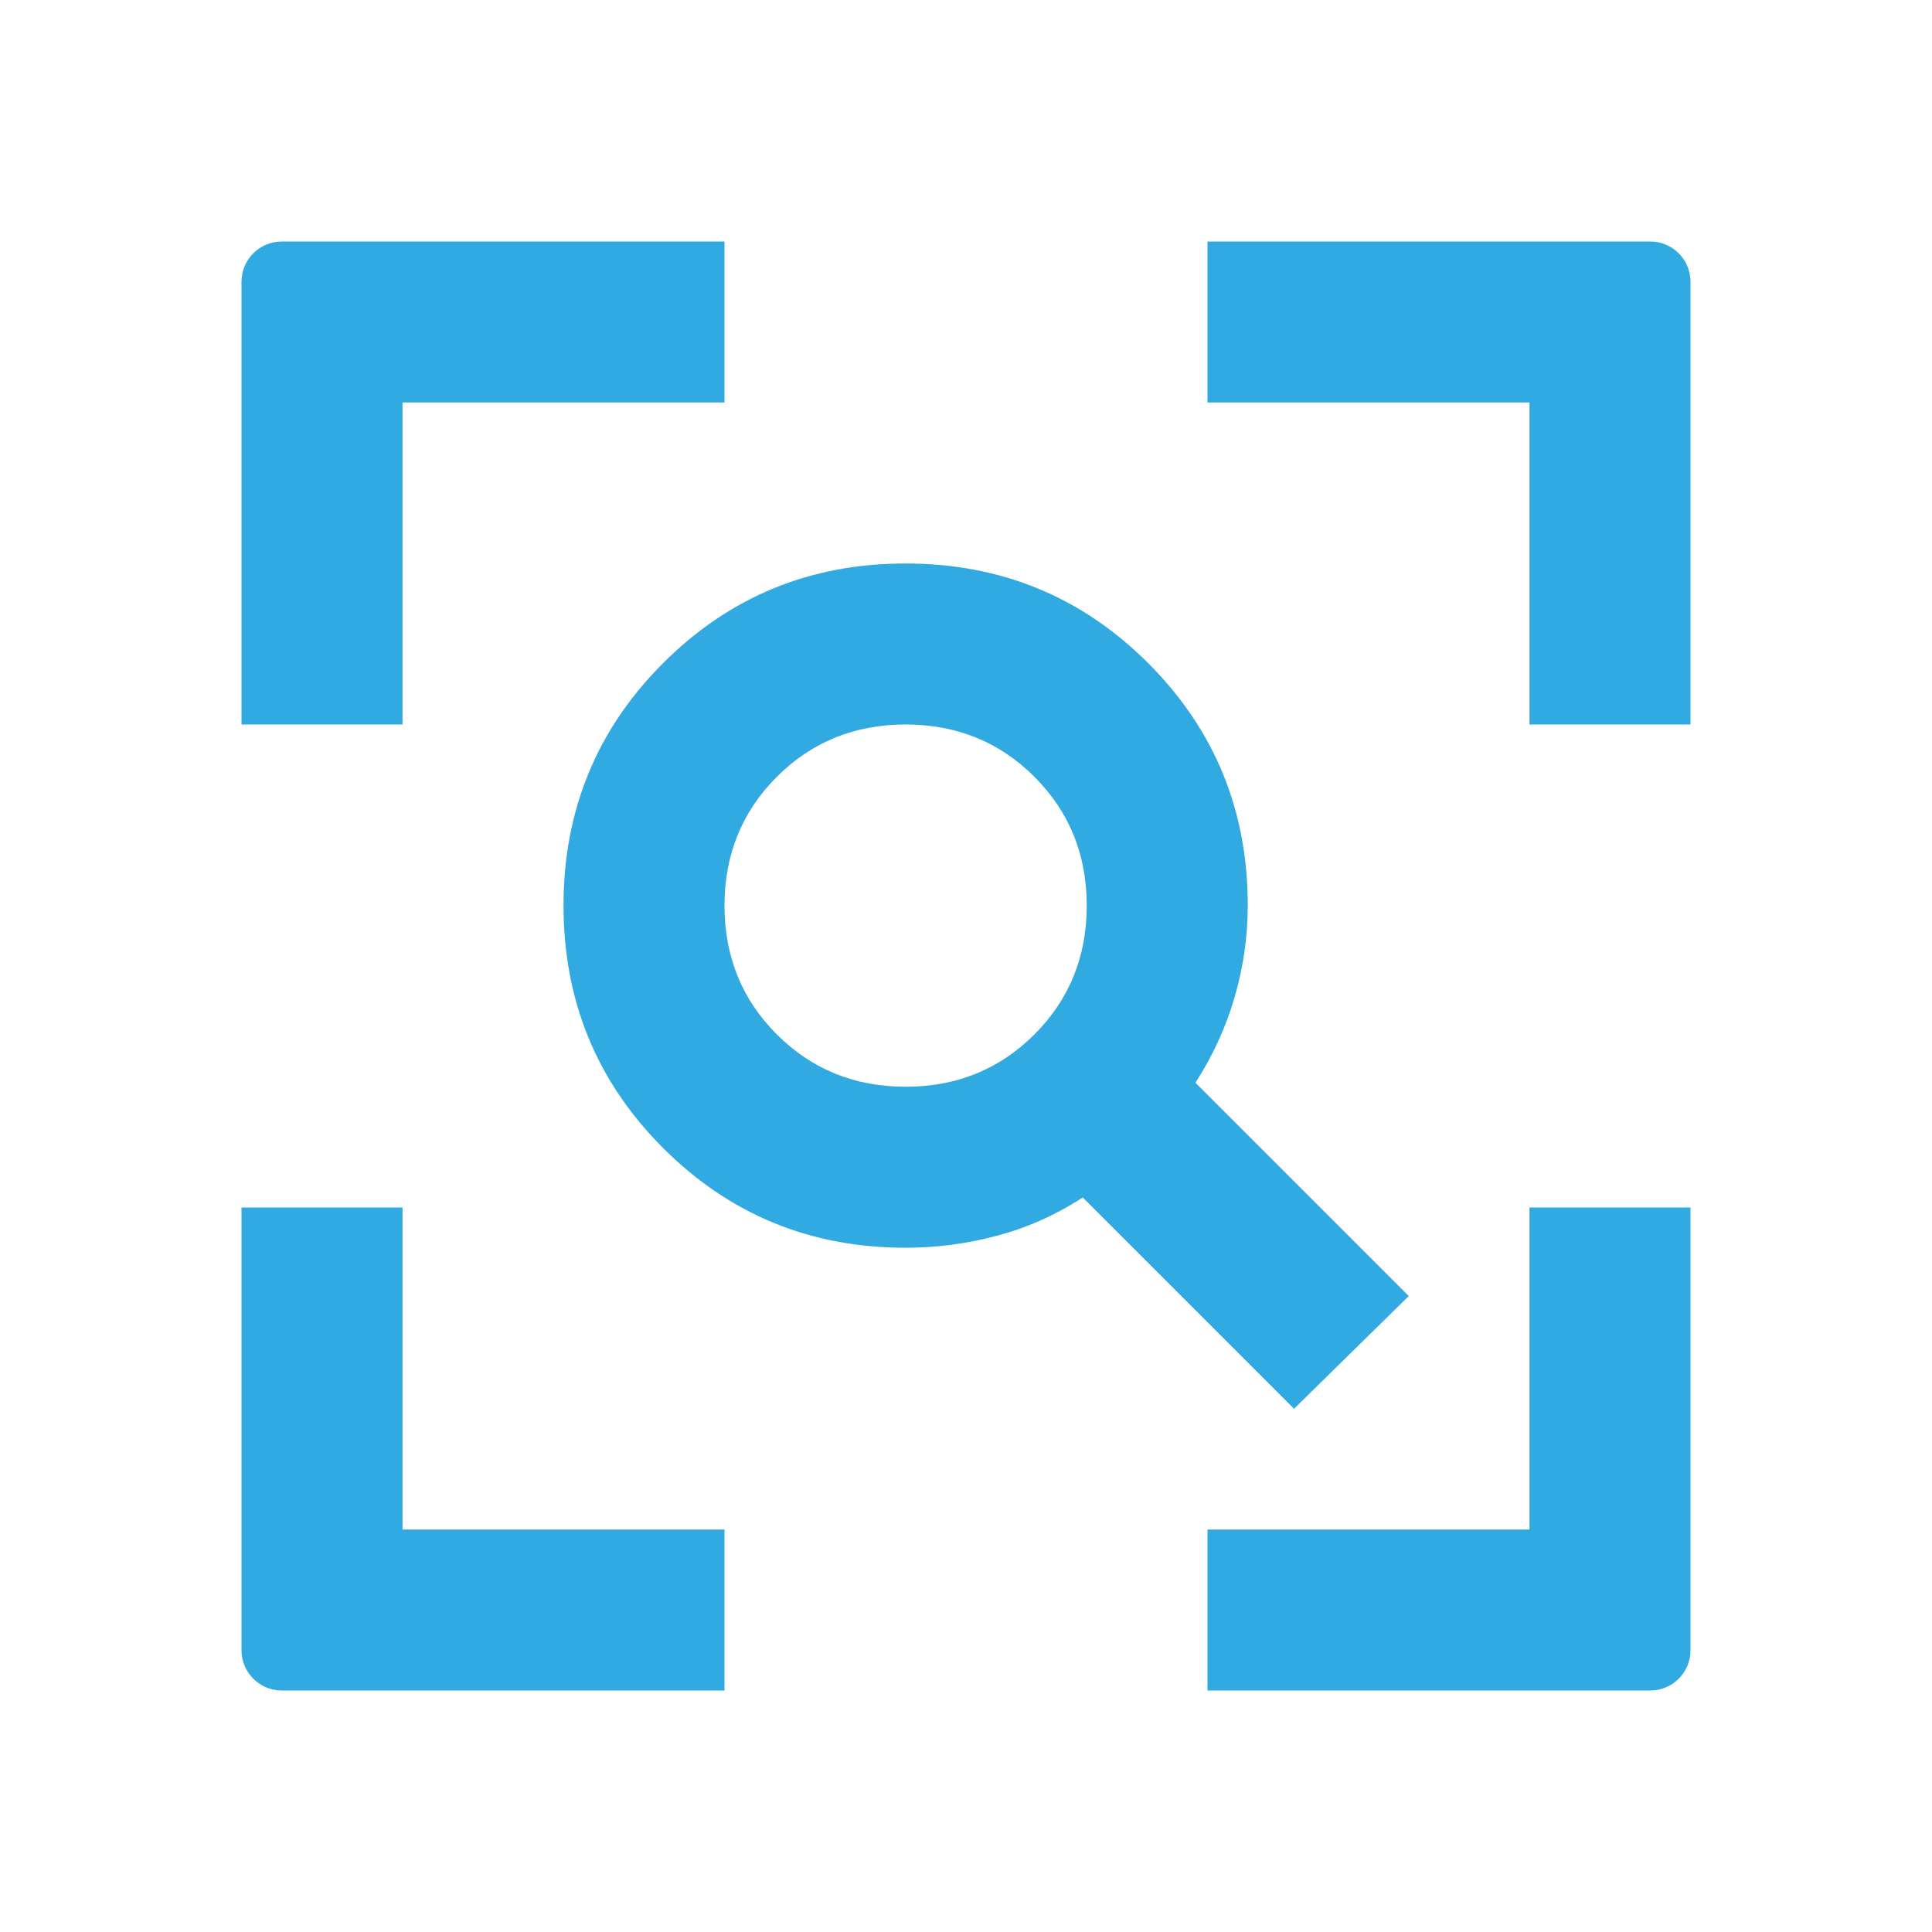 <?xml version="1.0" encoding="UTF-8"?> <svg xmlns="http://www.w3.org/2000/svg" width="24" height="24" viewBox="0 0 24 24" fill="none"> <path d="M3.5 21C3.224 21 3 20.776 3 20.5L3 15H5V19H9V21L3.5 21ZM15 21V19H19V15H21V20.5C21 20.776 20.776 21 20.5 21H15ZM3 9L3 3.5C3 3.224 3.224 3 3.5 3L9 3V5H5V9H3ZM19 9V5H15V3L20.5 3C20.776 3 21 3.224 21 3.5V9H19ZM11.25 13.5C11.883 13.5 12.417 13.283 12.85 12.85C13.283 12.417 13.5 11.883 13.5 11.25C13.5 10.617 13.283 10.083 12.85 9.65C12.417 9.217 11.883 9 11.25 9C10.617 9 10.083 9.217 9.65 9.65C9.217 10.083 9 10.617 9 11.25C9 11.883 9.217 12.417 9.65 12.85C10.083 13.283 10.617 13.5 11.25 13.5ZM16.075 17.5L13.45 14.875C13.117 15.092 12.763 15.25 12.388 15.35C12.013 15.45 11.634 15.5 11.25 15.5C10.067 15.5 9.063 15.087 8.238 14.262C7.413 13.437 7.001 12.433 7 11.25C7 10.067 7.413 9.062 8.238 8.237C9.063 7.412 10.067 6.999 11.25 7C12.433 7 13.438 7.413 14.263 8.238C15.088 9.063 15.501 10.067 15.5 11.25C15.5 11.633 15.446 12.012 15.337 12.387C15.228 12.762 15.066 13.116 14.85 13.45L17.5 16.1L16.075 17.5Z" fill="#30AAE0"></path> </svg> 